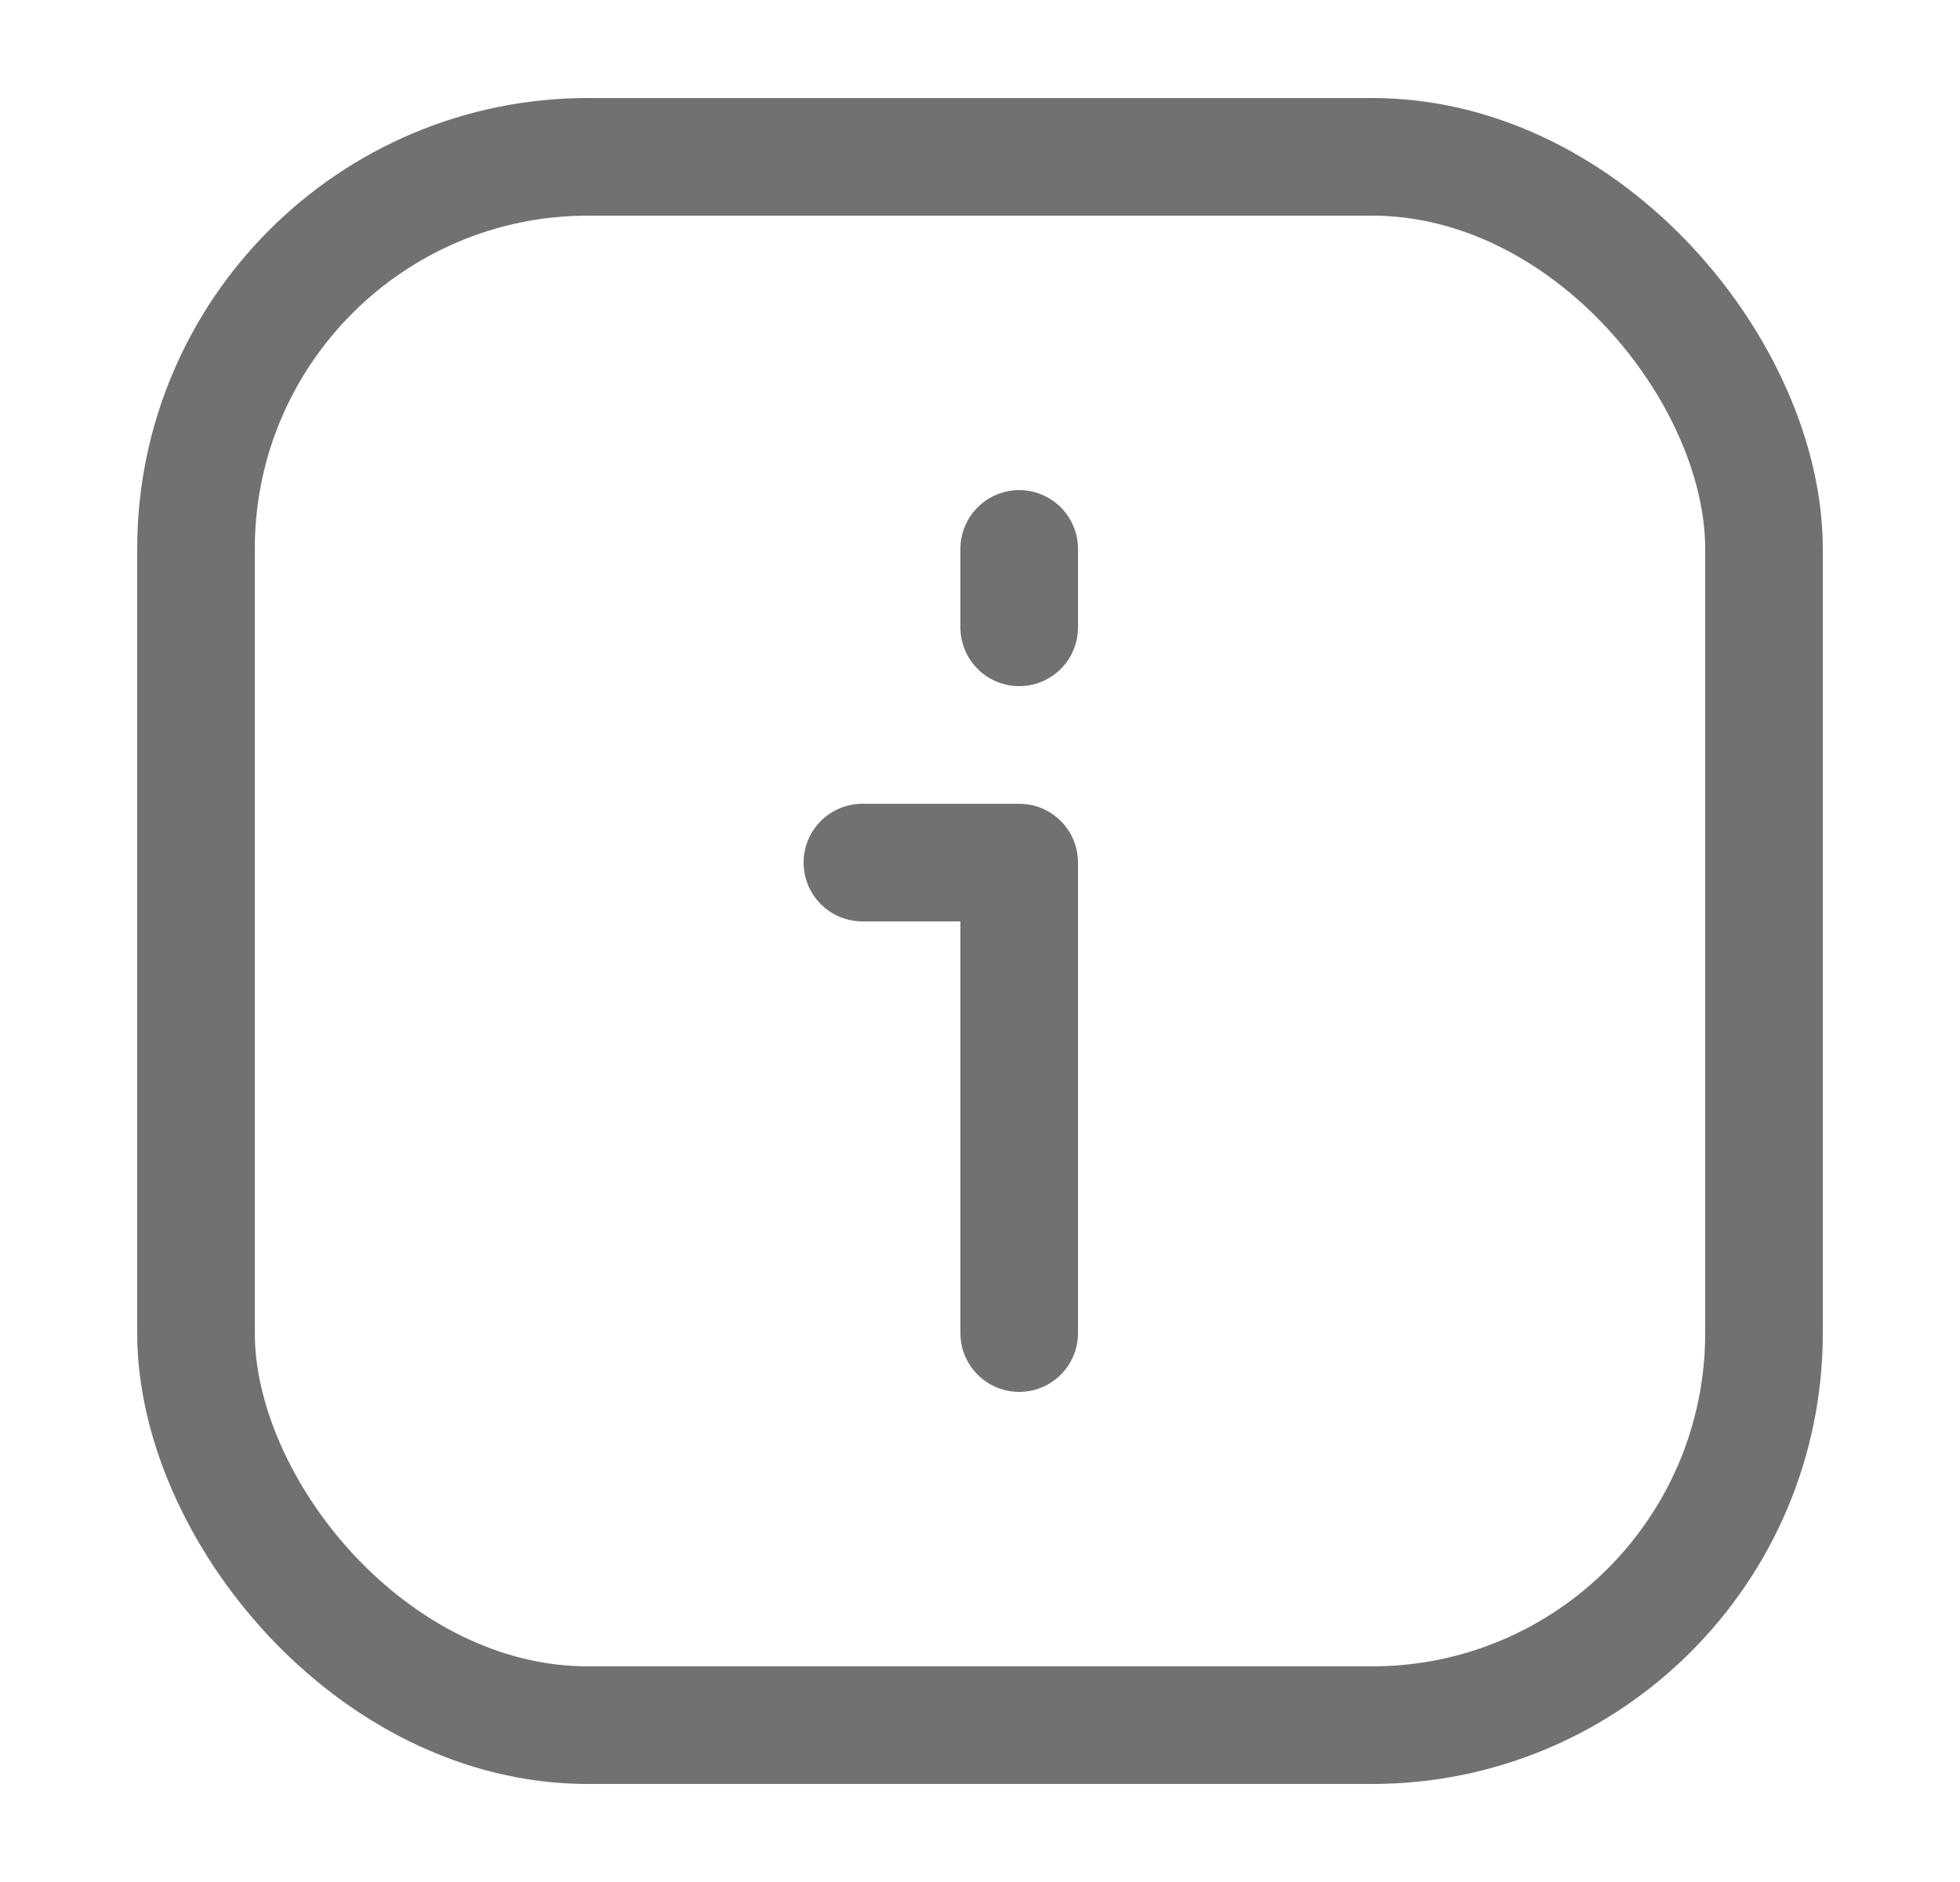 <svg width="25" height="24" fill="none" xmlns="http://www.w3.org/2000/svg"><rect x="2.5" y="2" width="20" height="20" rx="5" stroke="#717171" stroke-width="1.5"/><path d="M13 17v-6m-2 0h2m0-3V7" stroke="#717171" stroke-width="1.5" stroke-linecap="round" stroke-linejoin="round"/></svg>